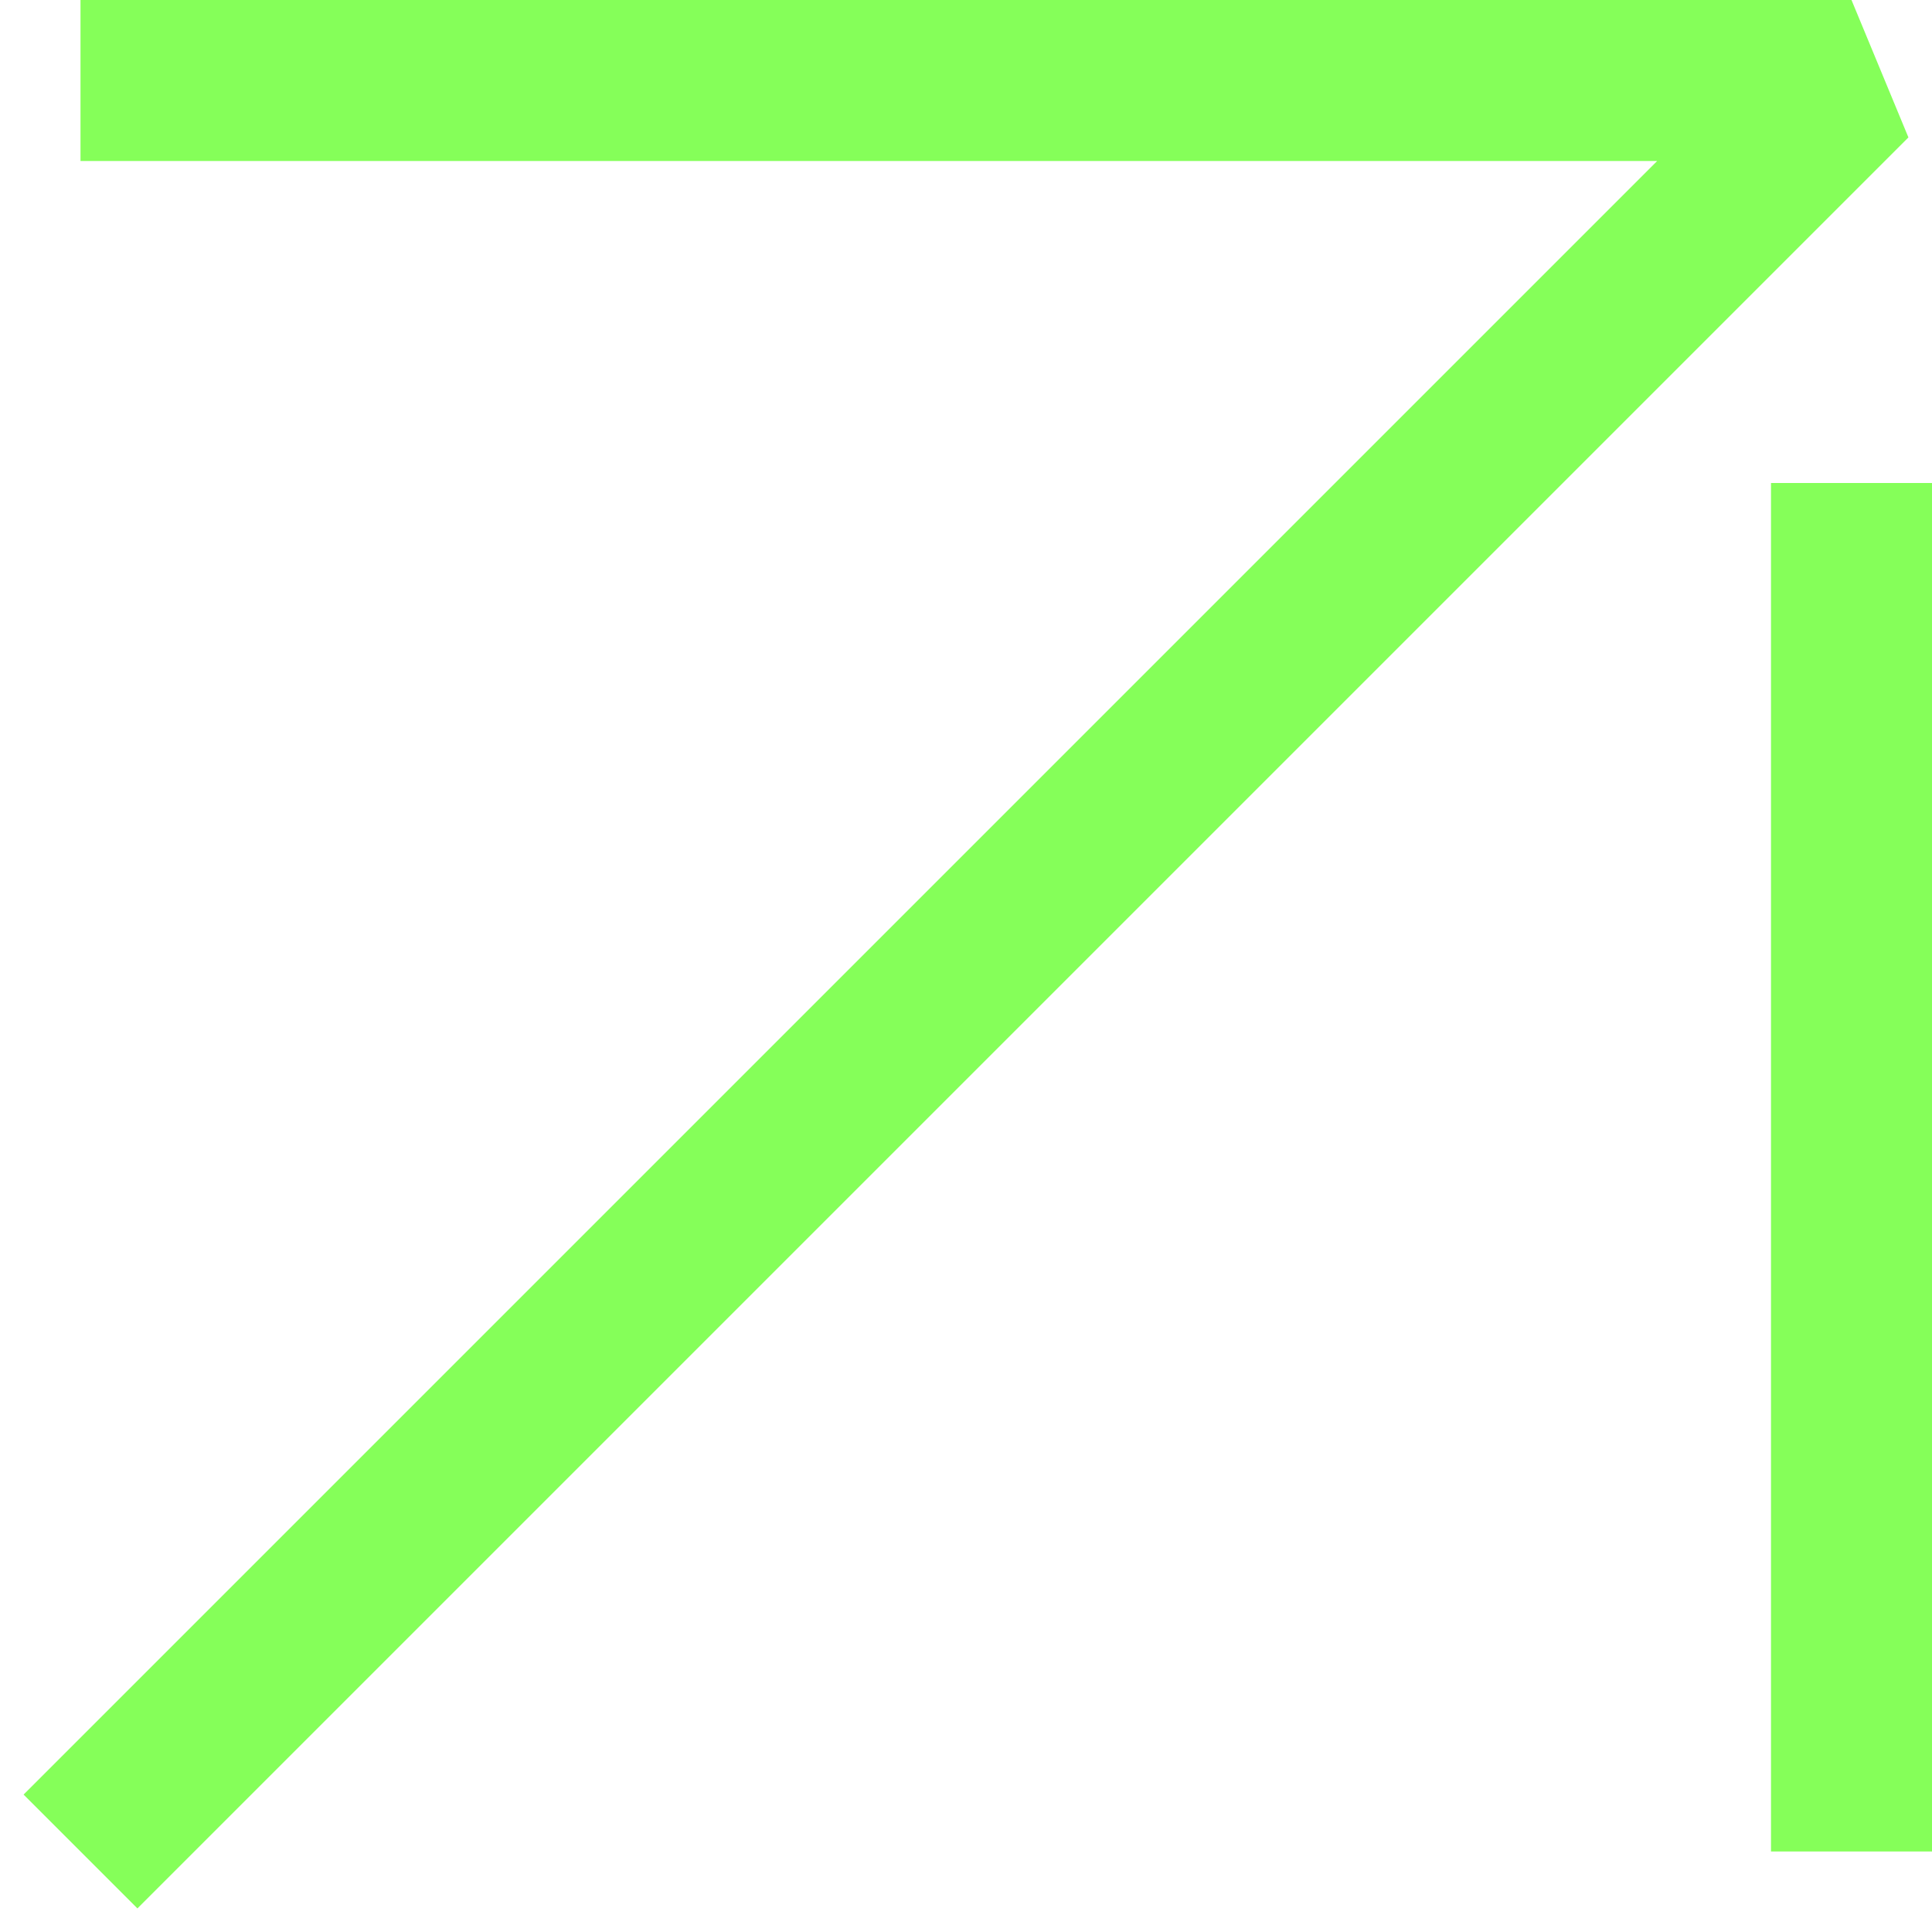 <?xml version="1.0" encoding="UTF-8"?>
<svg id="Insurance" xmlns="http://www.w3.org/2000/svg" viewBox="0 0 24 24">
  <defs>
    <style>
      .cls-1 {
        fill: none;
        stroke: #85ff59;
        stroke-linejoin: bevel;
        stroke-width: 2px;
      }
    </style>
  </defs>
  <polyline class="cls-1" points="1 1 23 1 1 23"/>
  <line class="cls-1" x1="23" y1="23" x2="23" y2="6"/>
</svg>